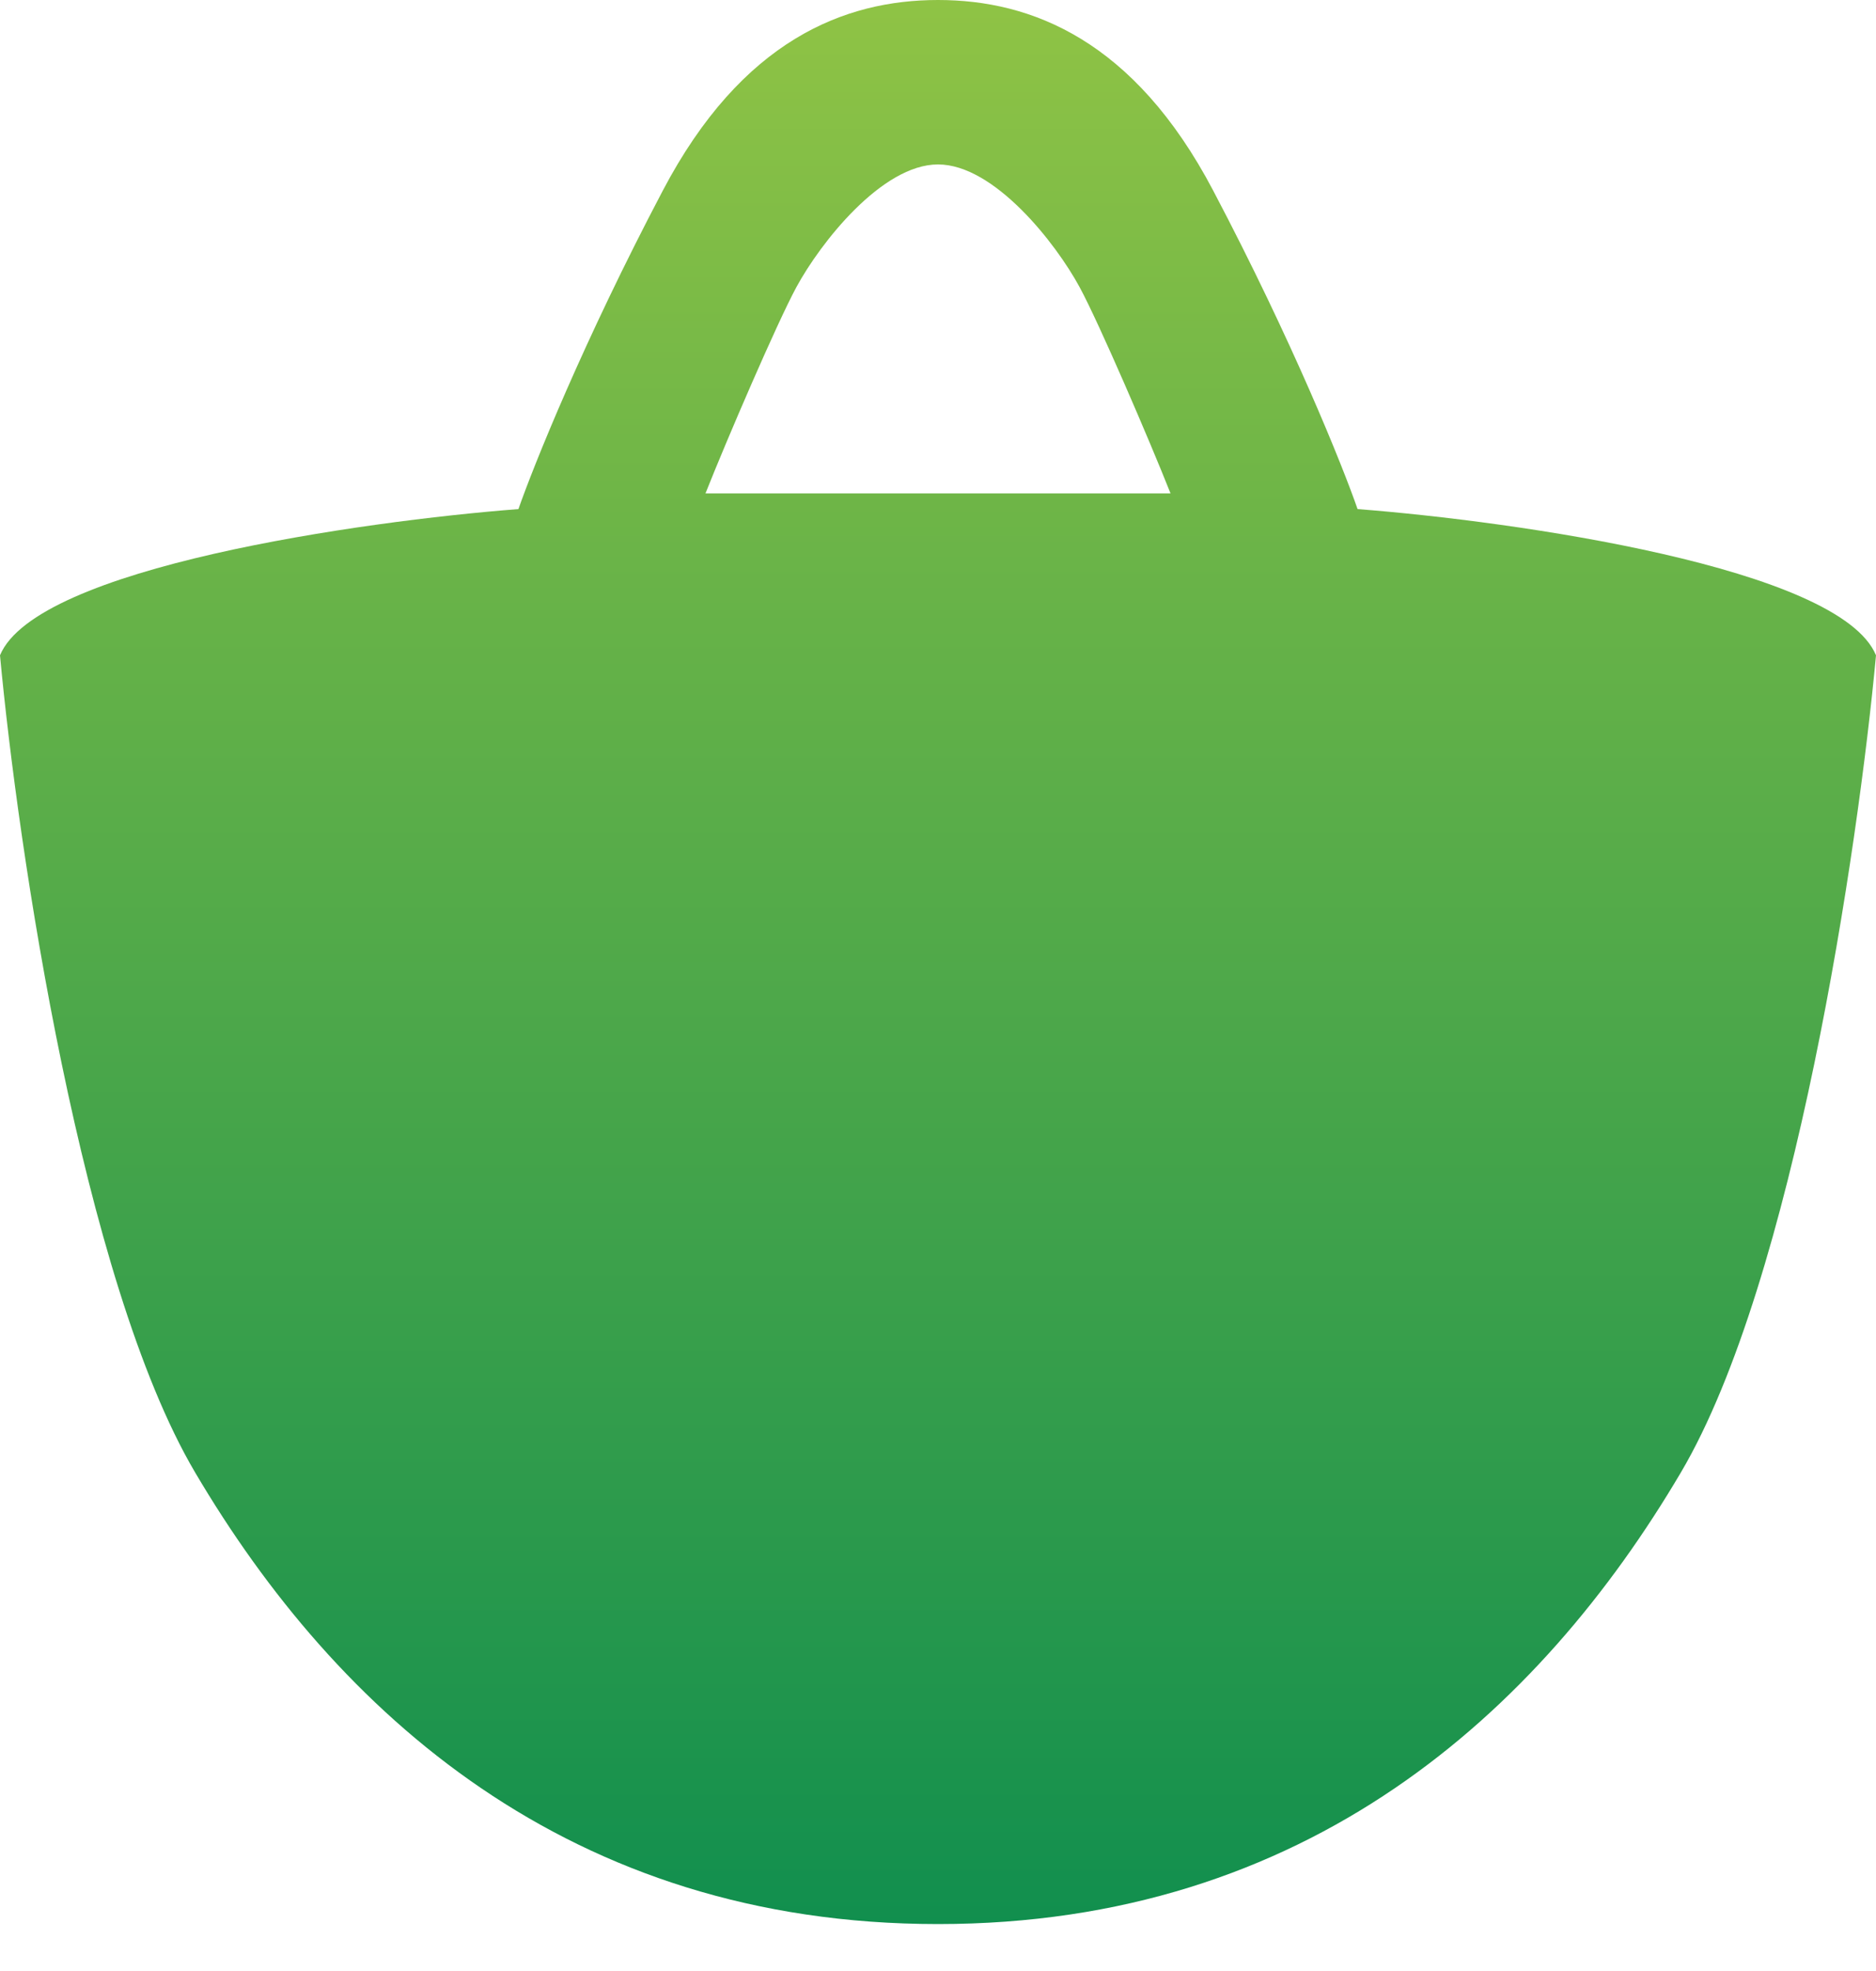 <svg width="20" height="21" viewBox="0 0 20 21" fill="none" xmlns="http://www.w3.org/2000/svg">
<path fill-rule="evenodd" clip-rule="evenodd" d="M14.473 5.424C16.154 5.554 19.613 6.047 20 6.982C19.81 9.031 19.128 13.641 17.92 15.688C16.41 18.247 13.932 20.5 10 20.5C6.068 20.5 3.59 18.247 2.08 15.688C0.872 13.641 0.19 9.031 0 6.982C0.387 6.047 3.846 5.554 5.527 5.424C5.689 4.96 6.222 3.633 7.066 2.031C7.909 0.428 9.003 0 10 0C10.997 0 12.091 0.428 12.934 2.031C13.778 3.633 14.312 4.96 14.473 5.424ZM10 1.752C10.598 1.752 11.254 2.587 11.51 3.06C11.715 3.438 12.251 4.682 12.479 5.257H7.521C7.749 4.682 8.285 3.438 8.49 3.06C8.746 2.587 9.402 1.752 10 1.752Z" fill="url(#paint0_linear_663_1741)"/>
<defs>
<linearGradient id="paint0_linear_663_1741" x1="10" y1="0" x2="10" y2="20.5" gradientUnits="userSpaceOnUse">
<stop stop-color="#8FC345"/>
<stop offset="1" stop-color="#118F4E"/>
</linearGradient>
</defs>
</svg>
